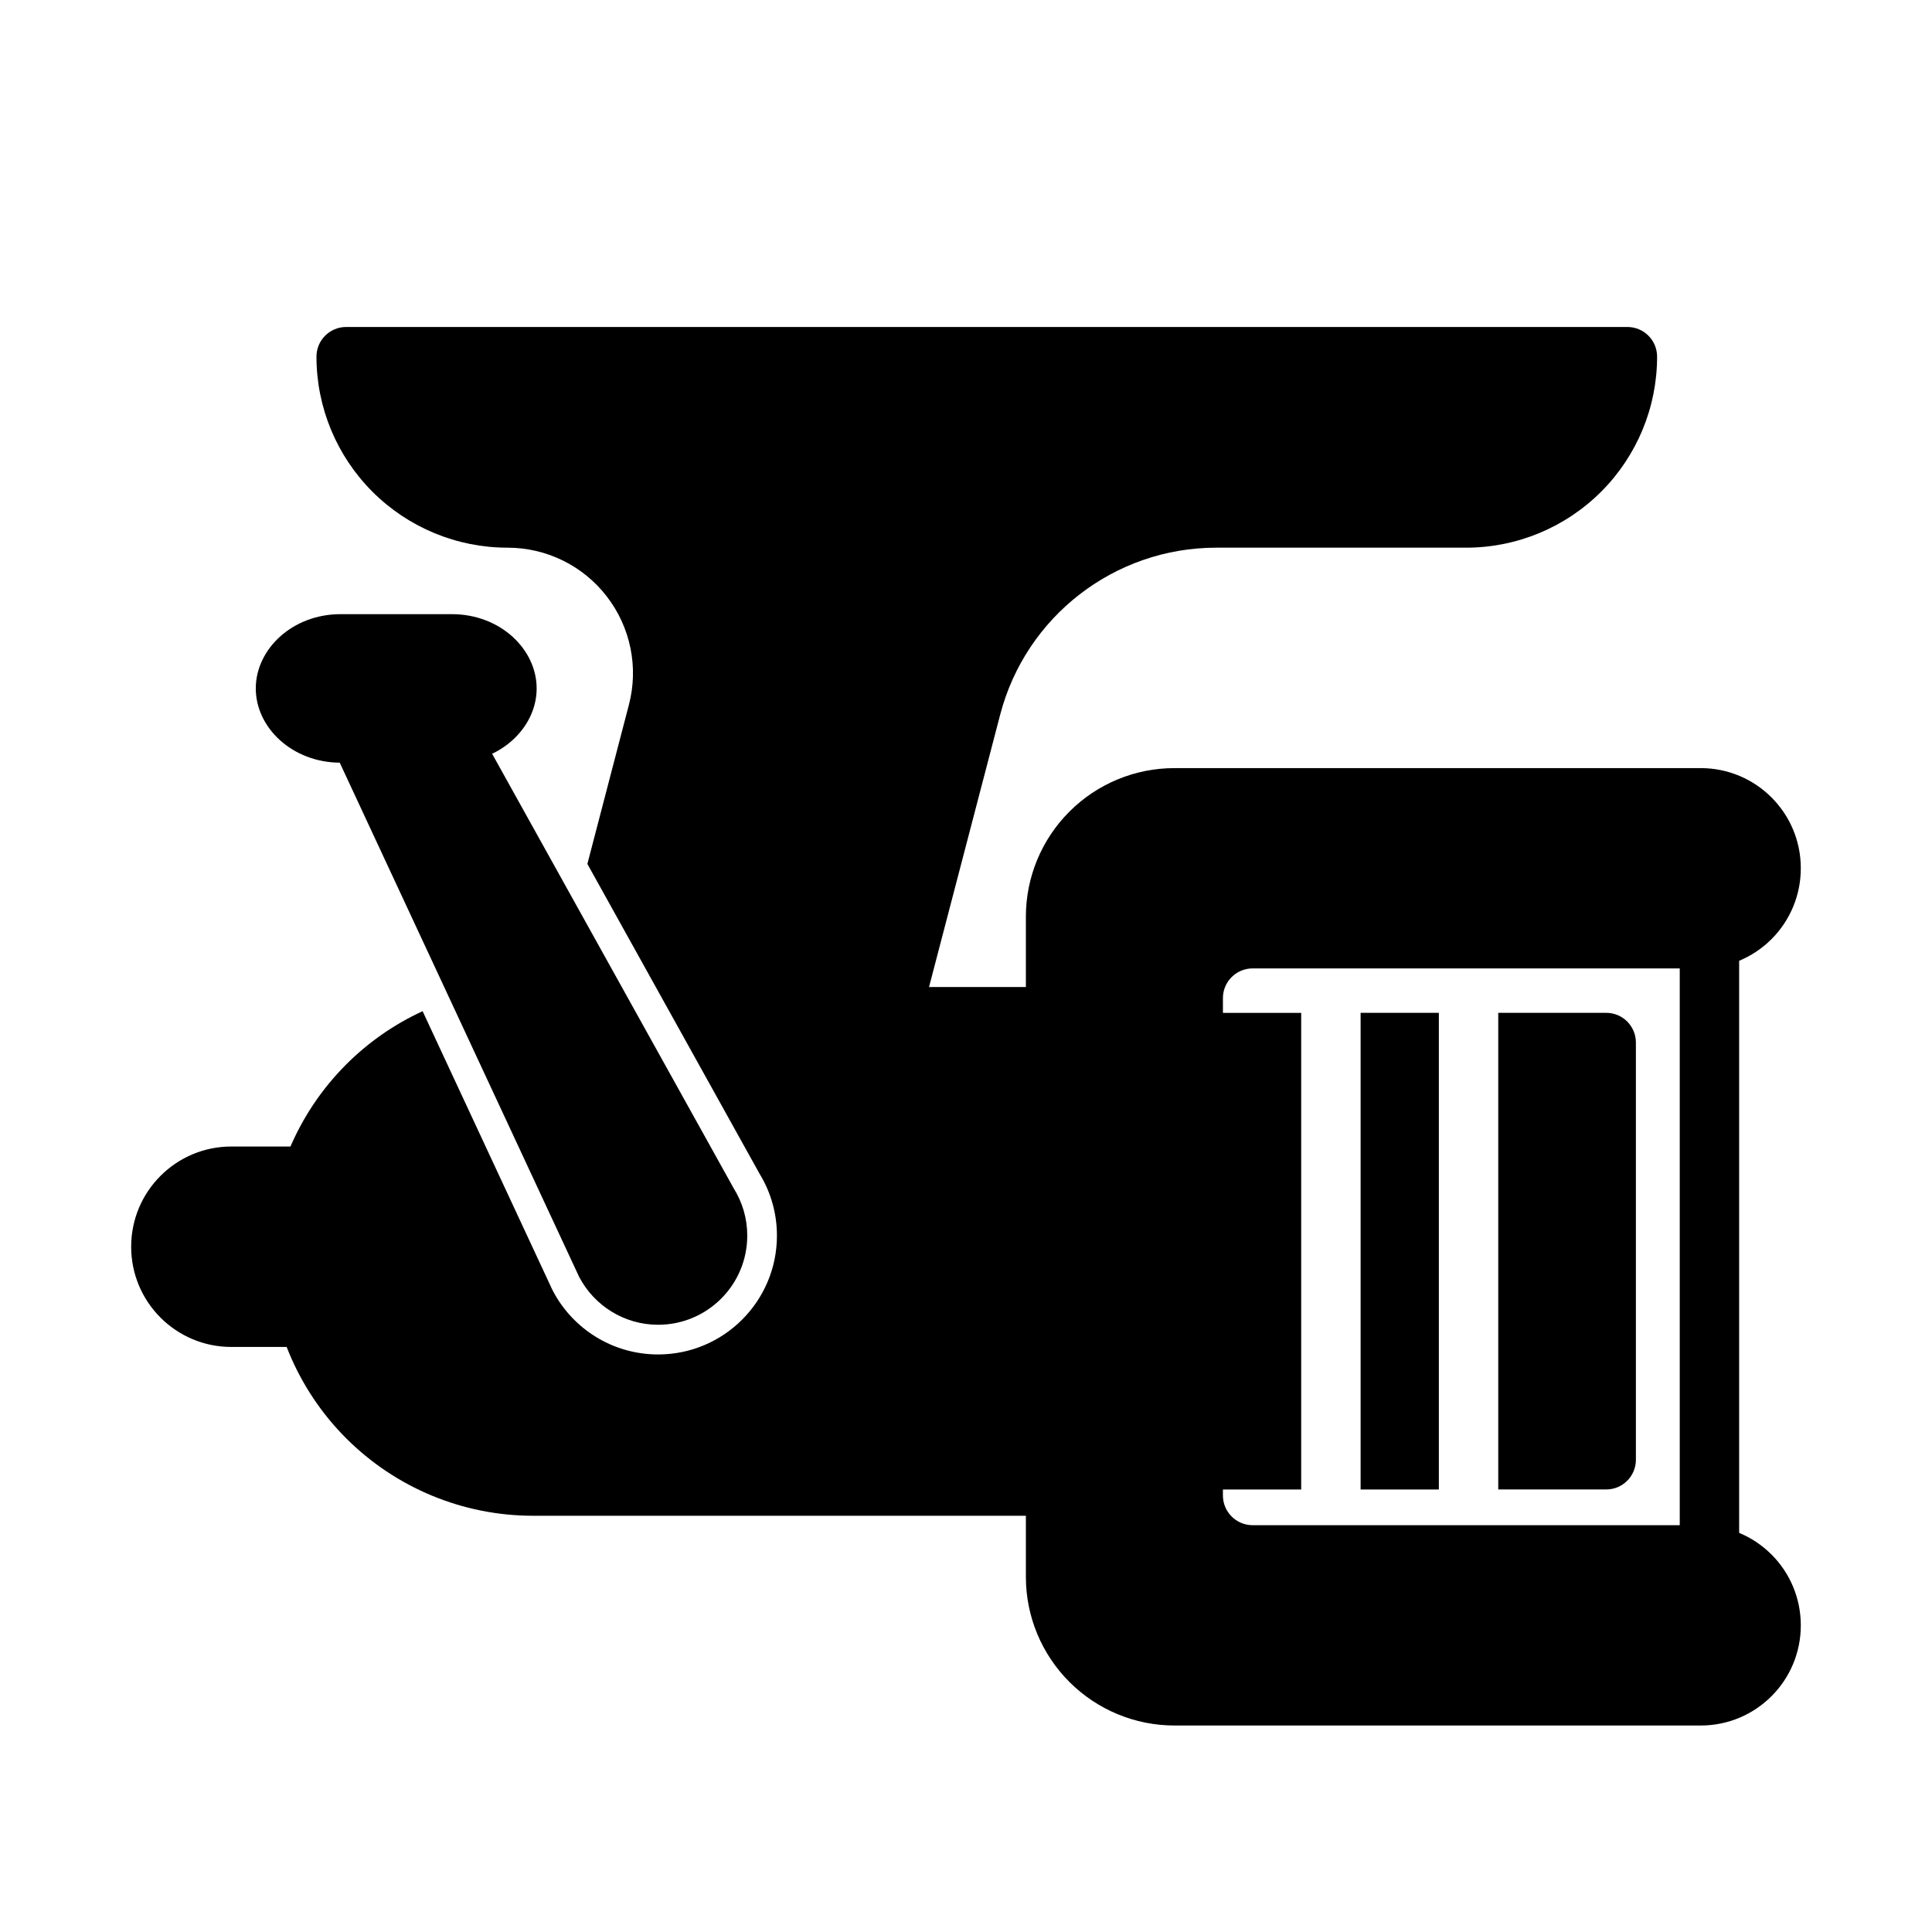 <?xml version="1.0" encoding="UTF-8"?>
<!-- Uploaded to: ICON Repo, www.svgrepo.com, Generator: ICON Repo Mixer Tools -->
<svg fill="#000000" width="800px" height="800px" version="1.1" viewBox="144 144 512 512" xmlns="http://www.w3.org/2000/svg">
 <g fill-rule="evenodd">
  <path d="m232.04 455.71c0-4.344-3.527-7.871-7.871-7.871h-18.863c-14.656 0-26.543 11.887-26.543 26.543v0.031c0 14.656 11.887 26.543 26.543 26.543h18.863c4.344 0 7.871-3.527 7.871-7.871z"/>
  <path d="m234.25 346.12h29.504c12.832 0 22.465-9.305 22.465-19.664v-0.016c0-10.375-9.637-19.68-22.465-19.68h-29.504c-12.816 0-22.465 9.305-22.465 19.68v0.016c0 10.359 9.652 19.664 22.465 19.664z"/>
  <path d="m621.23 374.07c0-14.641-11.871-26.512-26.512-26.512h-139.49c-10.438 0-20.438 4.141-27.82 11.523-7.383 7.383-11.539 17.398-11.539 27.836v175c0 10.438 4.156 20.438 11.539 27.82 7.383 7.383 17.383 11.539 27.82 11.539h139.49c14.641 0 26.512-11.871 26.512-26.512v-0.062c0-7.023-2.785-13.777-7.762-18.734-4.977-4.977-11.715-7.777-18.75-7.777h-118.76c-4.344 0-7.871-3.527-7.871-7.871v-131.81c0-4.344 3.527-7.871 7.871-7.871h118.76c7.039 0 13.777-2.785 18.75-7.762 4.977-4.977 7.762-11.715 7.762-18.75z"/>
  <path d="m488.83 412.41v126.32h-28.605c-4.344 0-7.871-3.527-7.871-7.871v-110.57c0-4.344 3.527-7.871 7.871-7.871h28.605zm36.48 126.32h-20.734v-126.32h20.734zm15.742-126.32h28.605c4.359 0 7.871 3.527 7.871 7.871v110.57c0 4.344-3.512 7.871-7.871 7.871h-28.605v-126.32z"/>
  <path d="m589.15 391.91v164.15c0 4.344 3.527 7.871 7.871 7.871s7.871-3.527 7.871-7.871v-164.15c0-4.344-3.527-7.871-7.871-7.871s-7.871 3.527-7.871 7.871z"/>
  <path d="m297.46 482.36-0.141-0.316-65.402-140.47c-1.133-2.426-0.945-5.273 0.504-7.543 1.434-2.266 3.938-3.652 6.629-3.652h23.301c2.867 0 5.496 1.559 6.879 4.047l69.258 124.58c2.25 3.621 3.543 7.887 3.543 12.453 0 13.035-10.578 23.617-23.617 23.617-9.055 0-16.941-5.117-20.891-12.609z"/>
  <path d="m299.66 372.95 11.004-42.164c2.613-9.965 0.441-20.562-5.856-28.719-6.281-8.156-15.996-12.926-26.293-12.926h-0.016c-13.43 0-26.309-5.336-35.801-14.832-9.492-9.492-14.832-22.355-14.832-35.785 0-4.359 3.527-7.871 7.871-7.871h339.54c4.344 0 7.871 3.512 7.871 7.871 0 13.43-5.336 26.293-14.832 35.785-9.492 9.492-22.371 14.832-35.801 14.832h-66.188c-26.922 0-50.461 18.184-57.262 44.227l-18.863 72.203h33.535c4.359 0 7.871 3.527 7.871 7.871v124.38c0 4.344-3.512 7.871-7.871 7.871h-138.47c-18.578 0-36.383-7.383-49.516-20.516-13.129-13.129-20.516-30.953-20.516-49.516v-0.047c0-18.578 7.383-36.398 20.516-49.531 5.918-5.918 12.785-10.676 20.246-14.105l34.242 73.539 0.348 0.691c5.227 9.918 15.742 16.734 27.82 16.734 17.383 0 31.488-14.105 31.488-31.488 0-5.984-1.668-11.586-4.582-16.359l-45.656-82.152z"/>
 </g>
</svg>